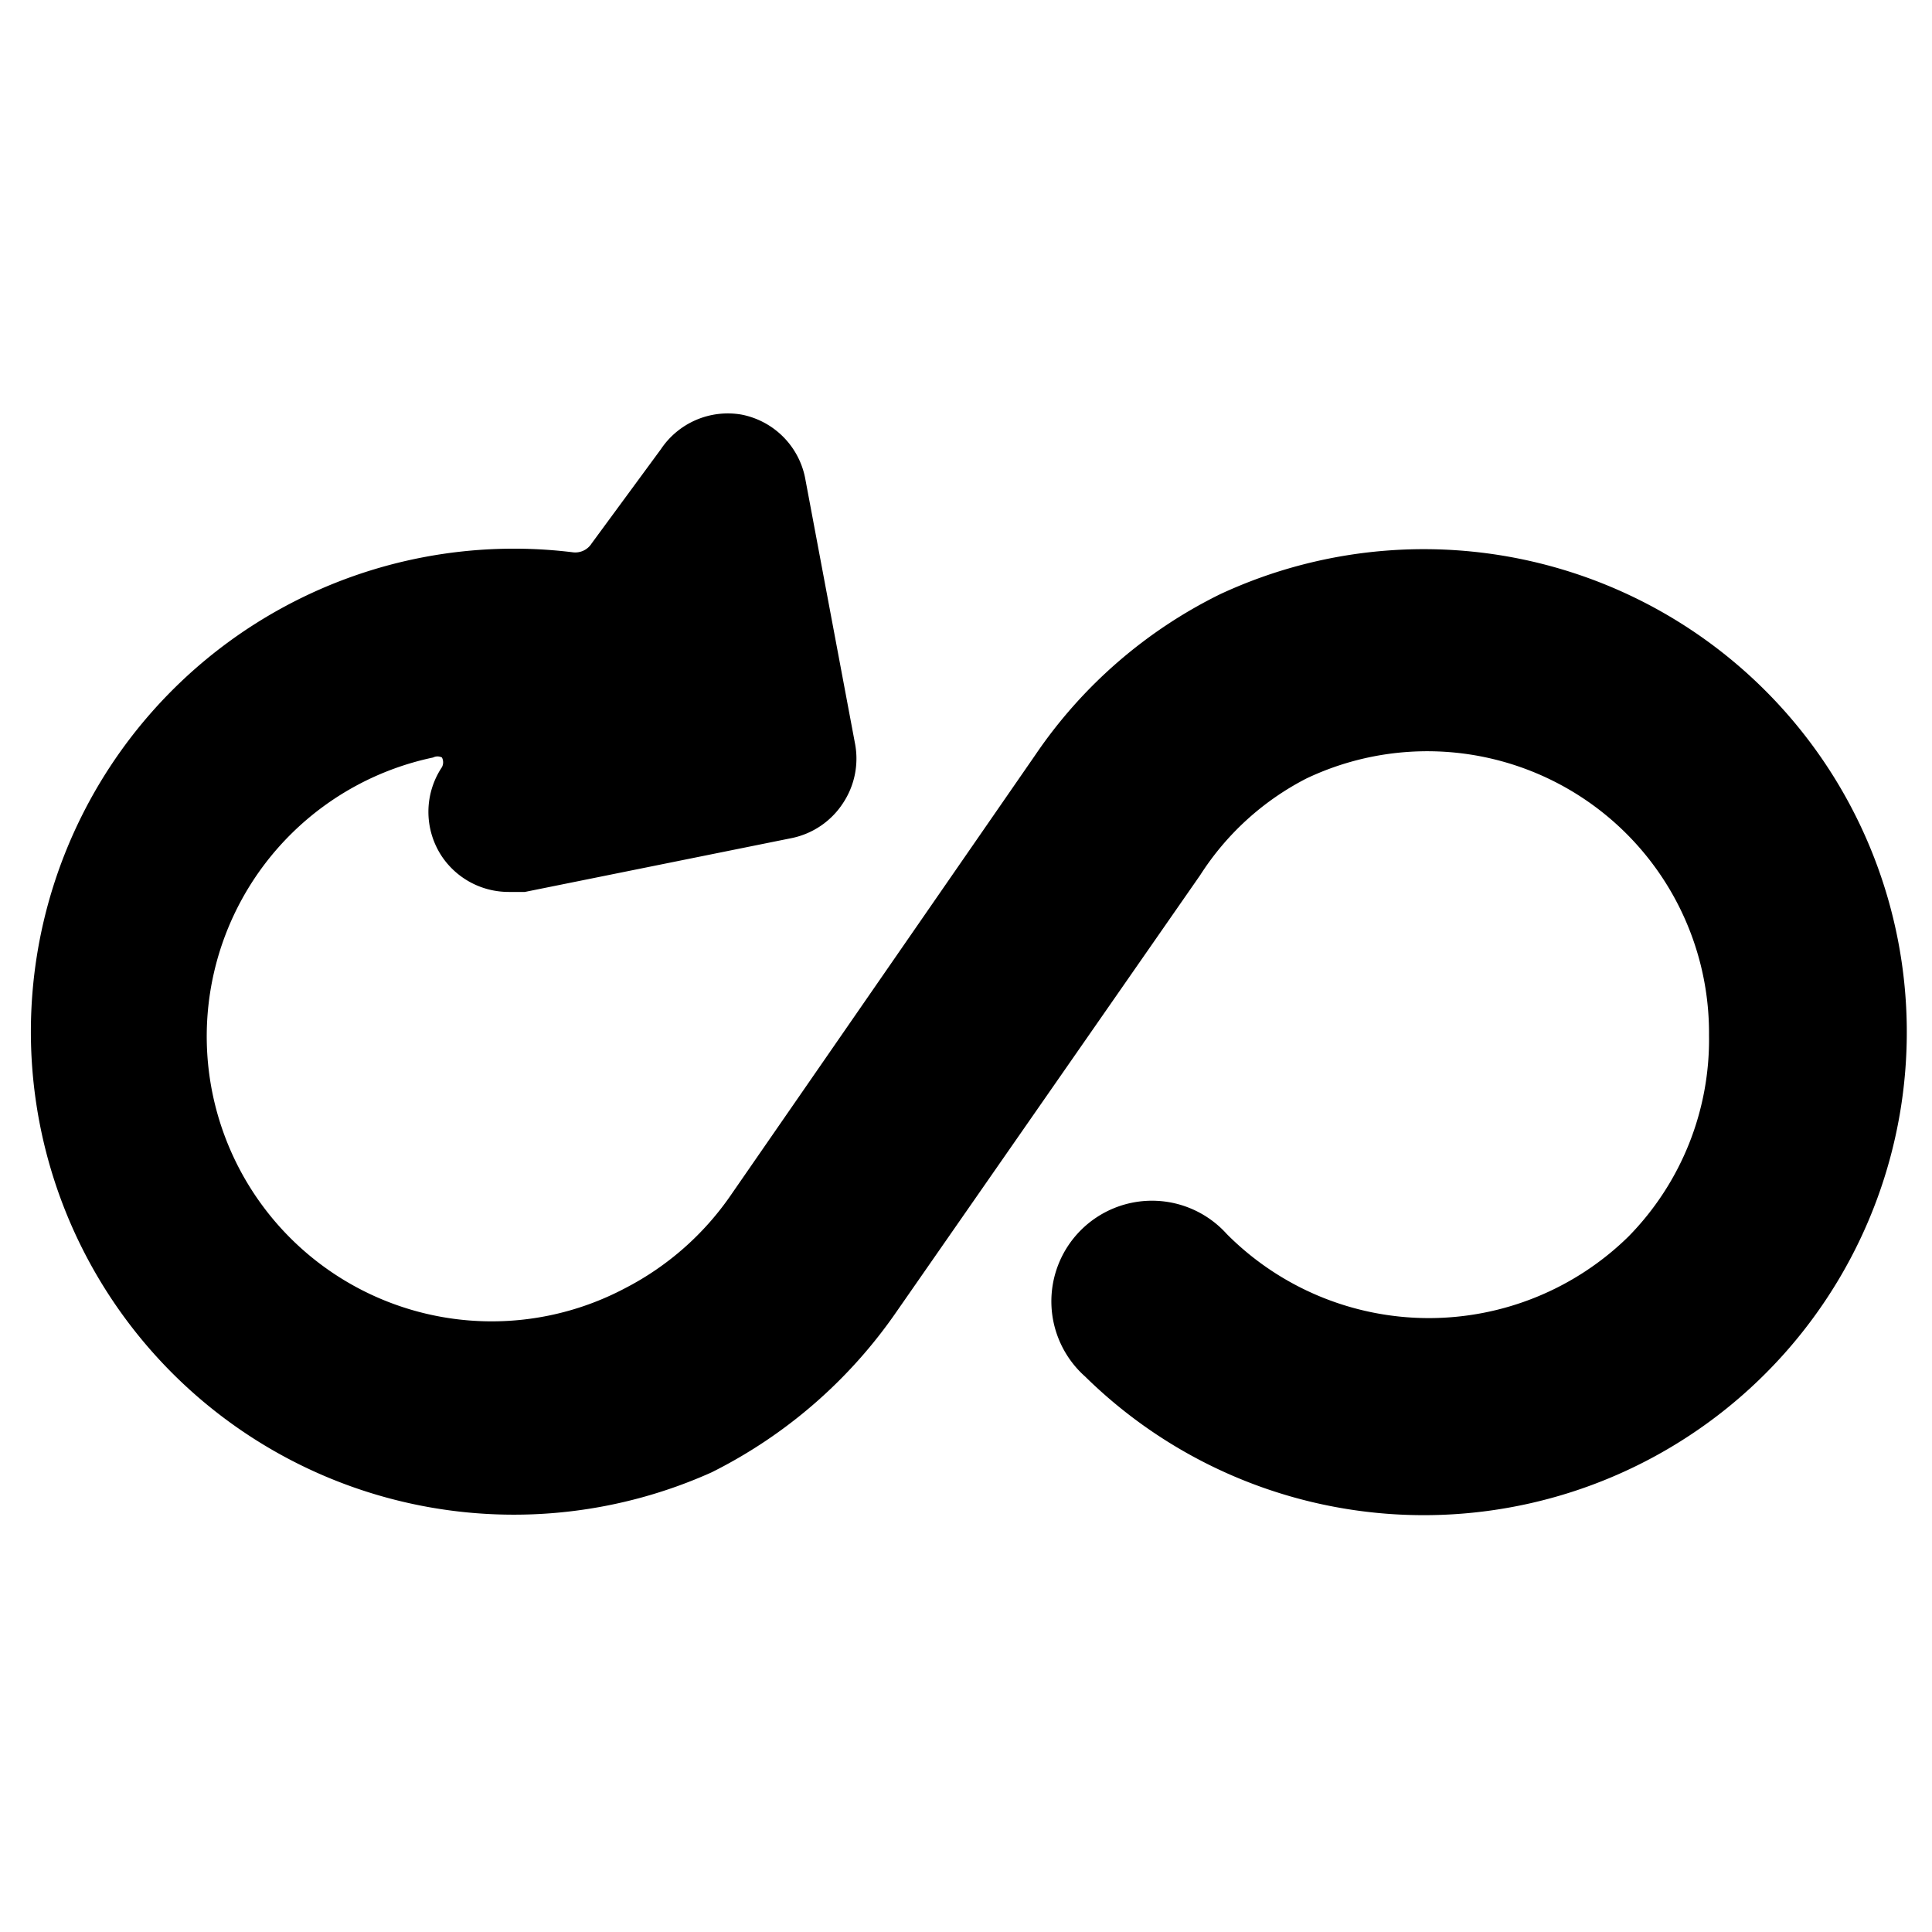<svg xmlns="http://www.w3.org/2000/svg" viewBox="0 0 24 24"><path d="M15.24 15.33a1.25 1.25 0 1 0 -1.76 1.77 6 6 0 1 0 1.68 -9.72 5.94 5.94 0 0 0 -2.3 2l-3.77 5.45A3.59 3.59 0 0 1 7.77 16a3.54 3.54 0 1 1 -2.39 -6.59 0.12 0.12 0 0 1 0.11 0 0.13 0.13 0 0 1 0 0.12 1 1 0 0 0 0 1.11 1 1 0 0 0 0.83 0.44l0.2 0 3.32 -0.67a1 1 0 0 0 0.63 -0.43 1 1 0 0 0 0.15 -0.75L10 5.93a1 1 0 0 0 -0.79 -0.78 1 1 0 0 0 -1 0.43l-0.86 1.17a0.24 0.24 0 0 1 -0.24 0.11 6 6 0 1 0 1.73 11.43 6.1 6.1 0 0 0 2.3 -2l3.77 -5.42a3.42 3.42 0 0 1 1.32 -1.2 3.5 3.5 0 0 1 5 3.19 3.49 3.49 0 0 1 -1 2.5 3.54 3.54 0 0 1 -4.99 -0.03Z" fill="#000000" stroke-width="1"></path></svg>